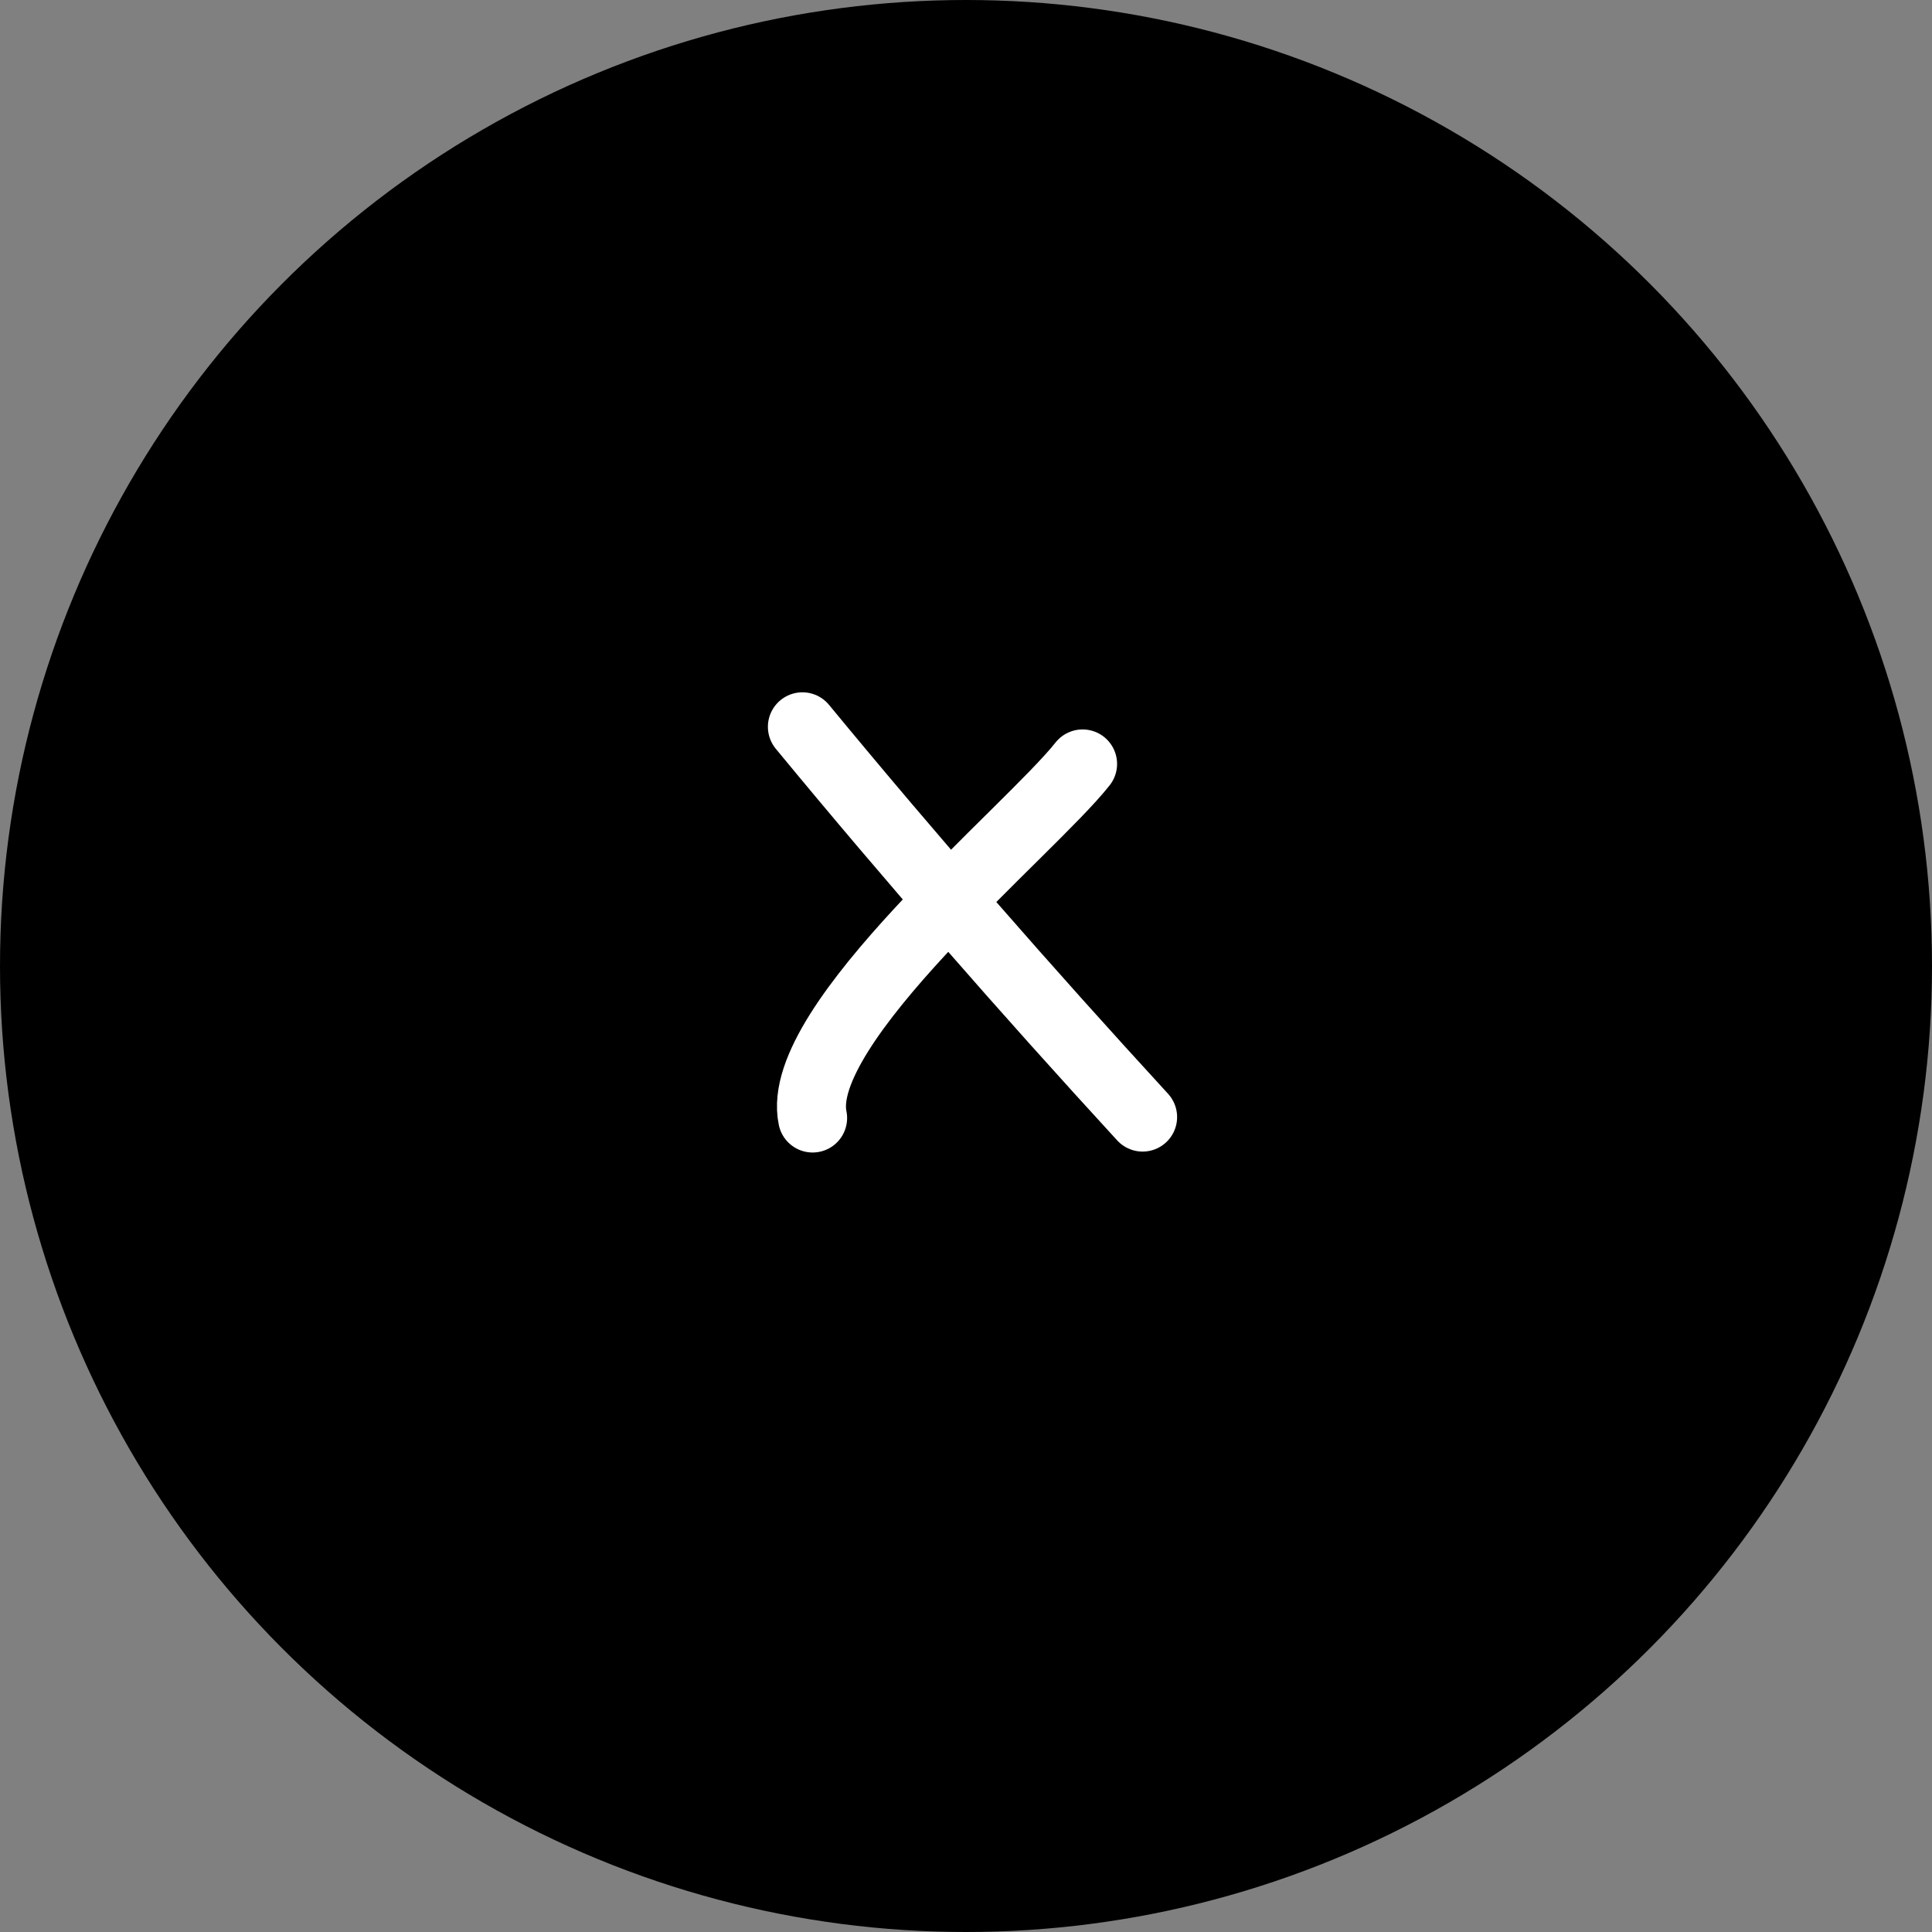 <svg fill="none" height="56" viewBox="0 0 56 56" width="56" xmlns="http://www.w3.org/2000/svg"><rect x="0" y="0" width="56" height="56" fill="#808080" stroke="none"/><circle cx="28" cy="28" fill="#000" r="28"/><g stroke="#fff" stroke-linecap="round" stroke-width="2"><path d="m31.379 22.143c-1.526 1.935-8.393 7.559-7.825 10.263"/><path d="m23.258 21.067c3.203 3.884 6.47 7.618 9.861 11.312"/></g></svg>